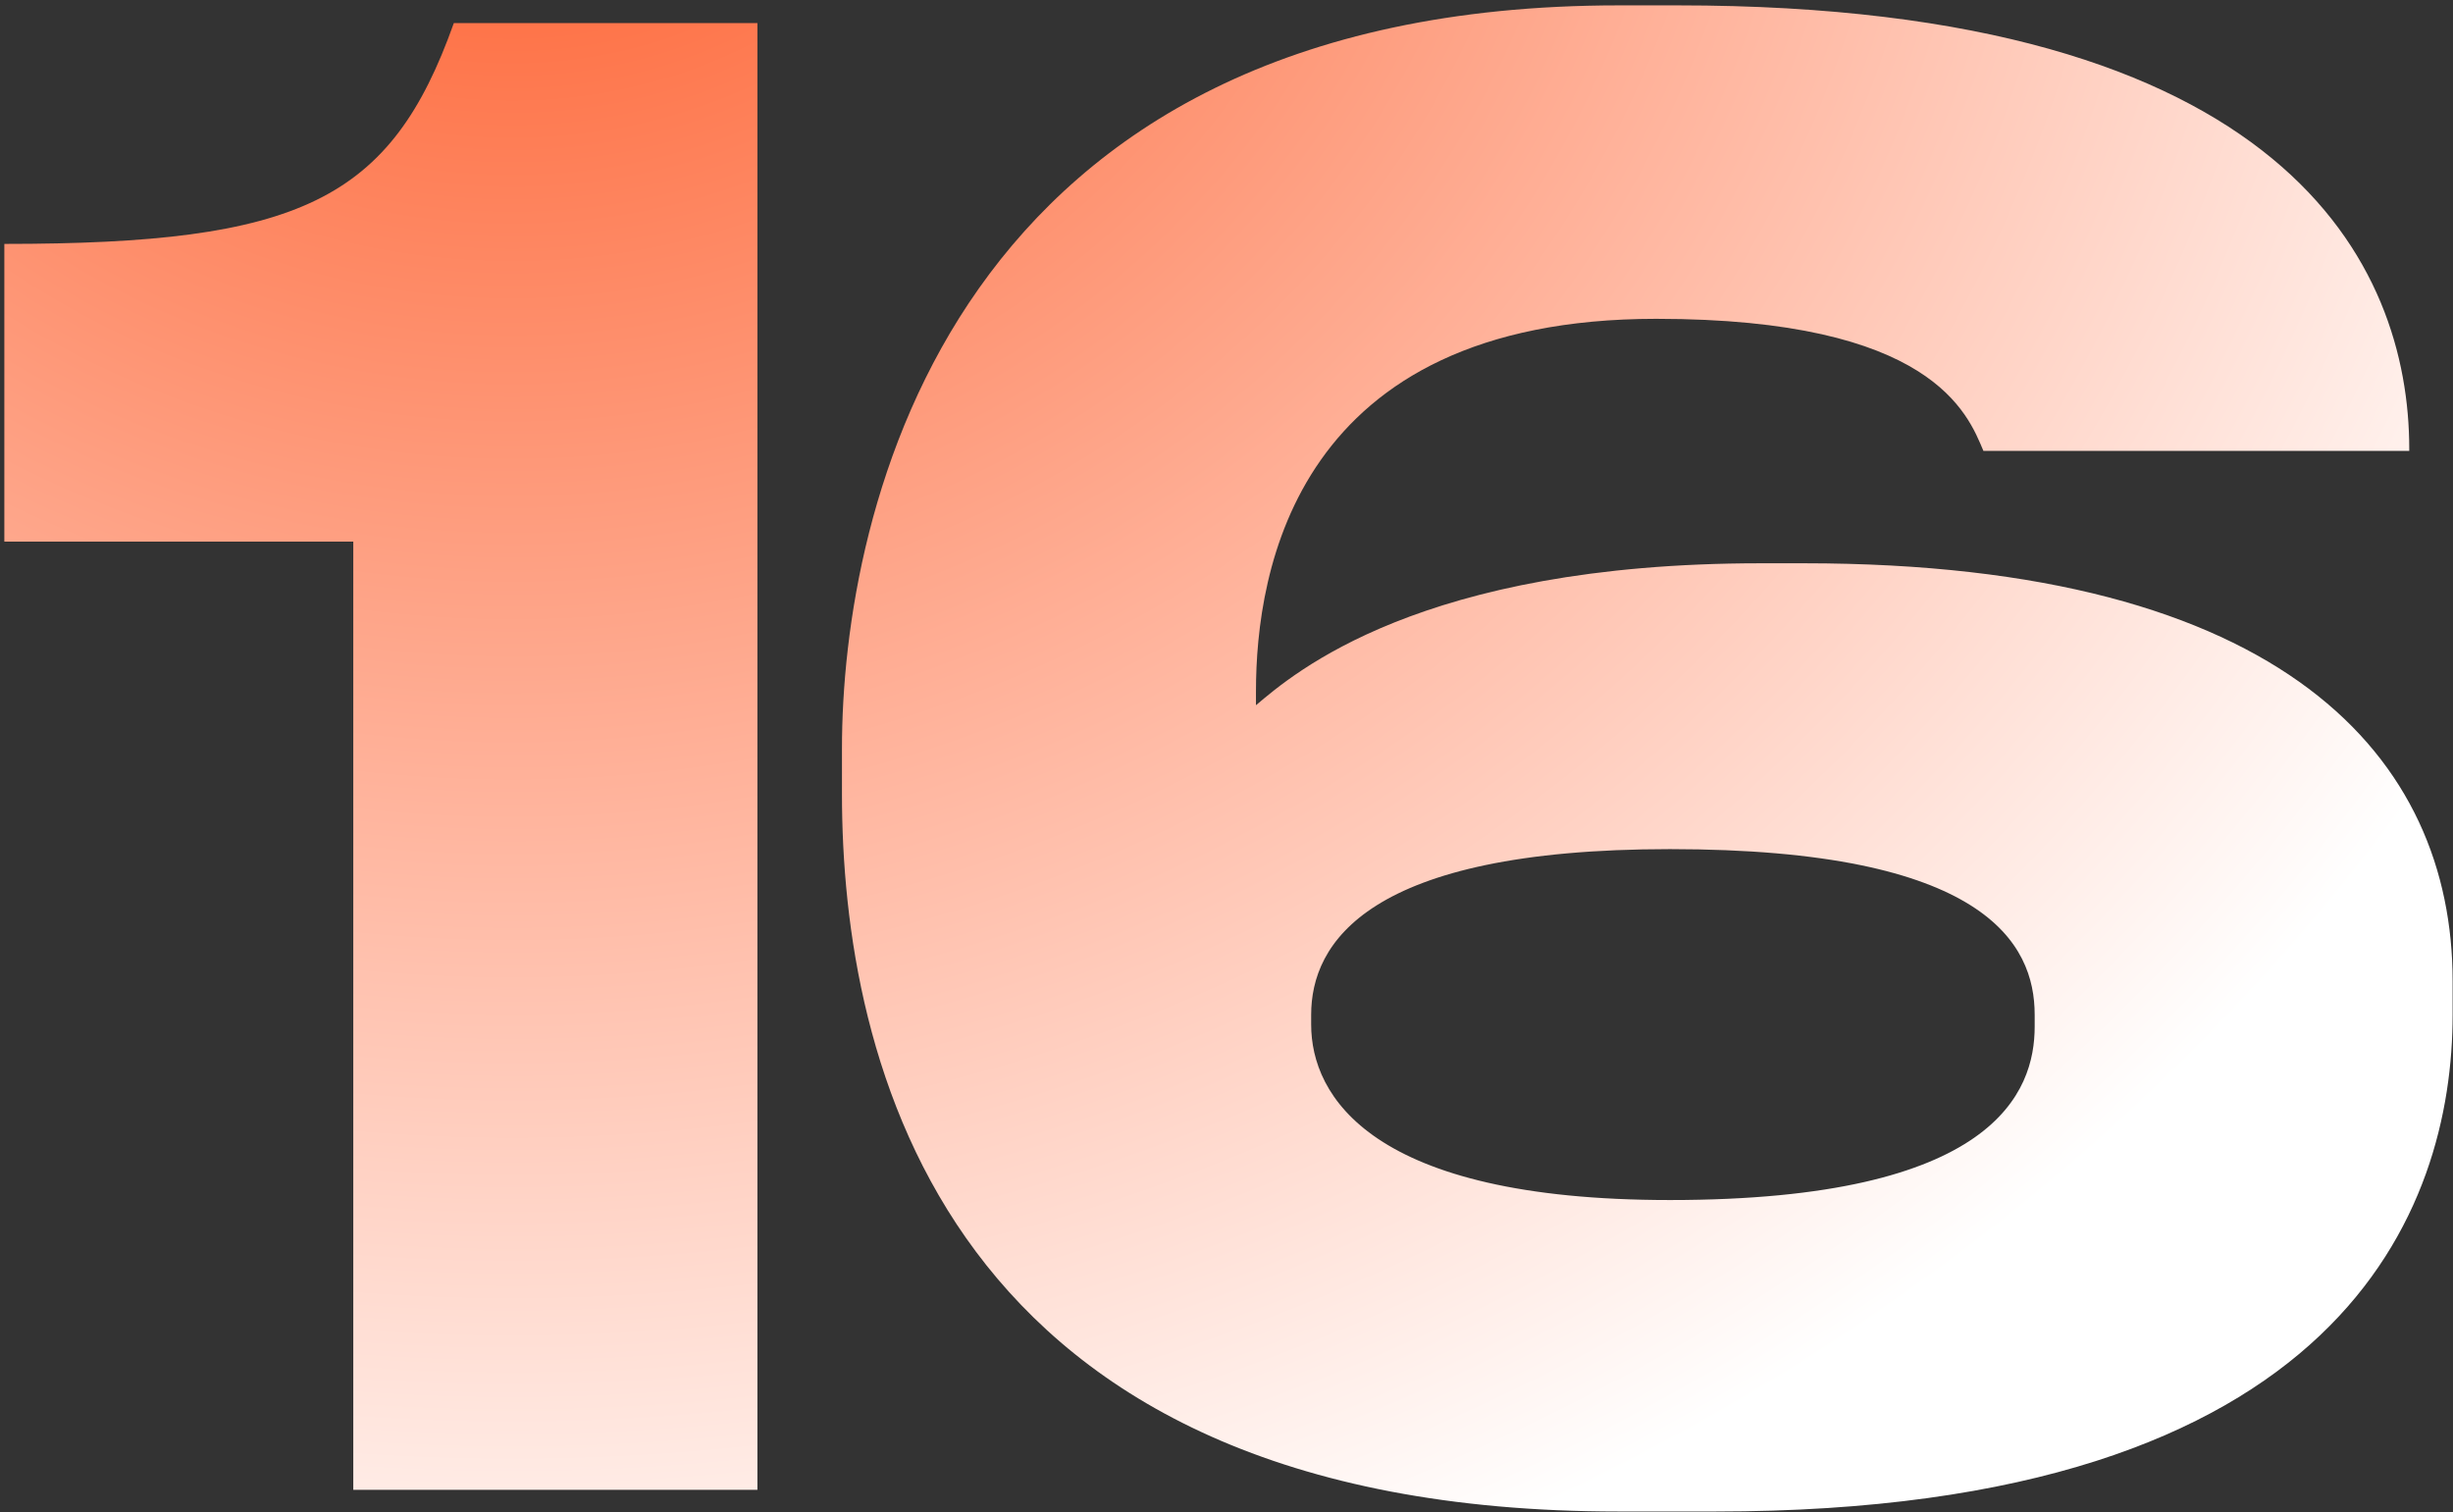 <?xml version="1.0" encoding="UTF-8"?>
<svg xmlns="http://www.w3.org/2000/svg" width="326" height="201" viewBox="0 0 326 201" fill="none">
  <rect x="0" y="0" width="326" height="201" fill="#333333" stroke="none"/>
  <path d="M46.95 71.978H0.576V32.416C39.876 32.416 51.928 26.652 60.312 3.072H100.66V198H46.95V71.978Z" fill="url(#paint0_diamond_332_73)"></path>
  <path d="M227.962 200.882H215.124C124.996 200.882 111.896 140.622 111.896 105.514V99.488C111.896 68.048 126.044 0.714 215.124 0.714H222.984C303.942 0.714 320.186 35.298 320.186 59.664V59.926H263.594C261.498 54.948 256.782 42.372 220.102 42.372C172.156 42.372 166.916 75.908 166.916 91.89V93.724C171.894 89.532 188.662 74.86 233.988 74.86H239.752C303.68 74.86 325.95 100.798 325.95 130.404V134.858C325.95 160.534 311.54 200.882 227.962 200.882ZM174.252 134.858V136.168C174.252 145.6 182.112 159.486 221.936 159.486C265.166 159.486 270.406 145.076 270.406 136.43V134.858C270.406 125.426 263.856 112.85 221.936 112.85C181.588 112.85 174.252 125.426 174.252 134.858Z" fill="url(#paint1_diamond_332_73)"></path>
  <defs>
    <radialGradient id="paint0_diamond_332_73" cx="0" cy="0" r="1" gradientUnits="userSpaceOnUse" gradientTransform="translate(68 -46) rotate(90.07) scale(277.828 300.583)">
      <stop stop-color="#FE5723"></stop>
      <stop offset="1" stop-color="white"></stop>
    </radialGradient>
    <radialGradient id="paint1_diamond_332_73" cx="0" cy="0" r="1" gradientUnits="userSpaceOnUse" gradientTransform="translate(68 -46) rotate(90.07) scale(277.828 300.583)">
      <stop stop-color="#FE5723"></stop>
      <stop offset="1" stop-color="white"></stop>
    </radialGradient>
  </defs>
</svg>

